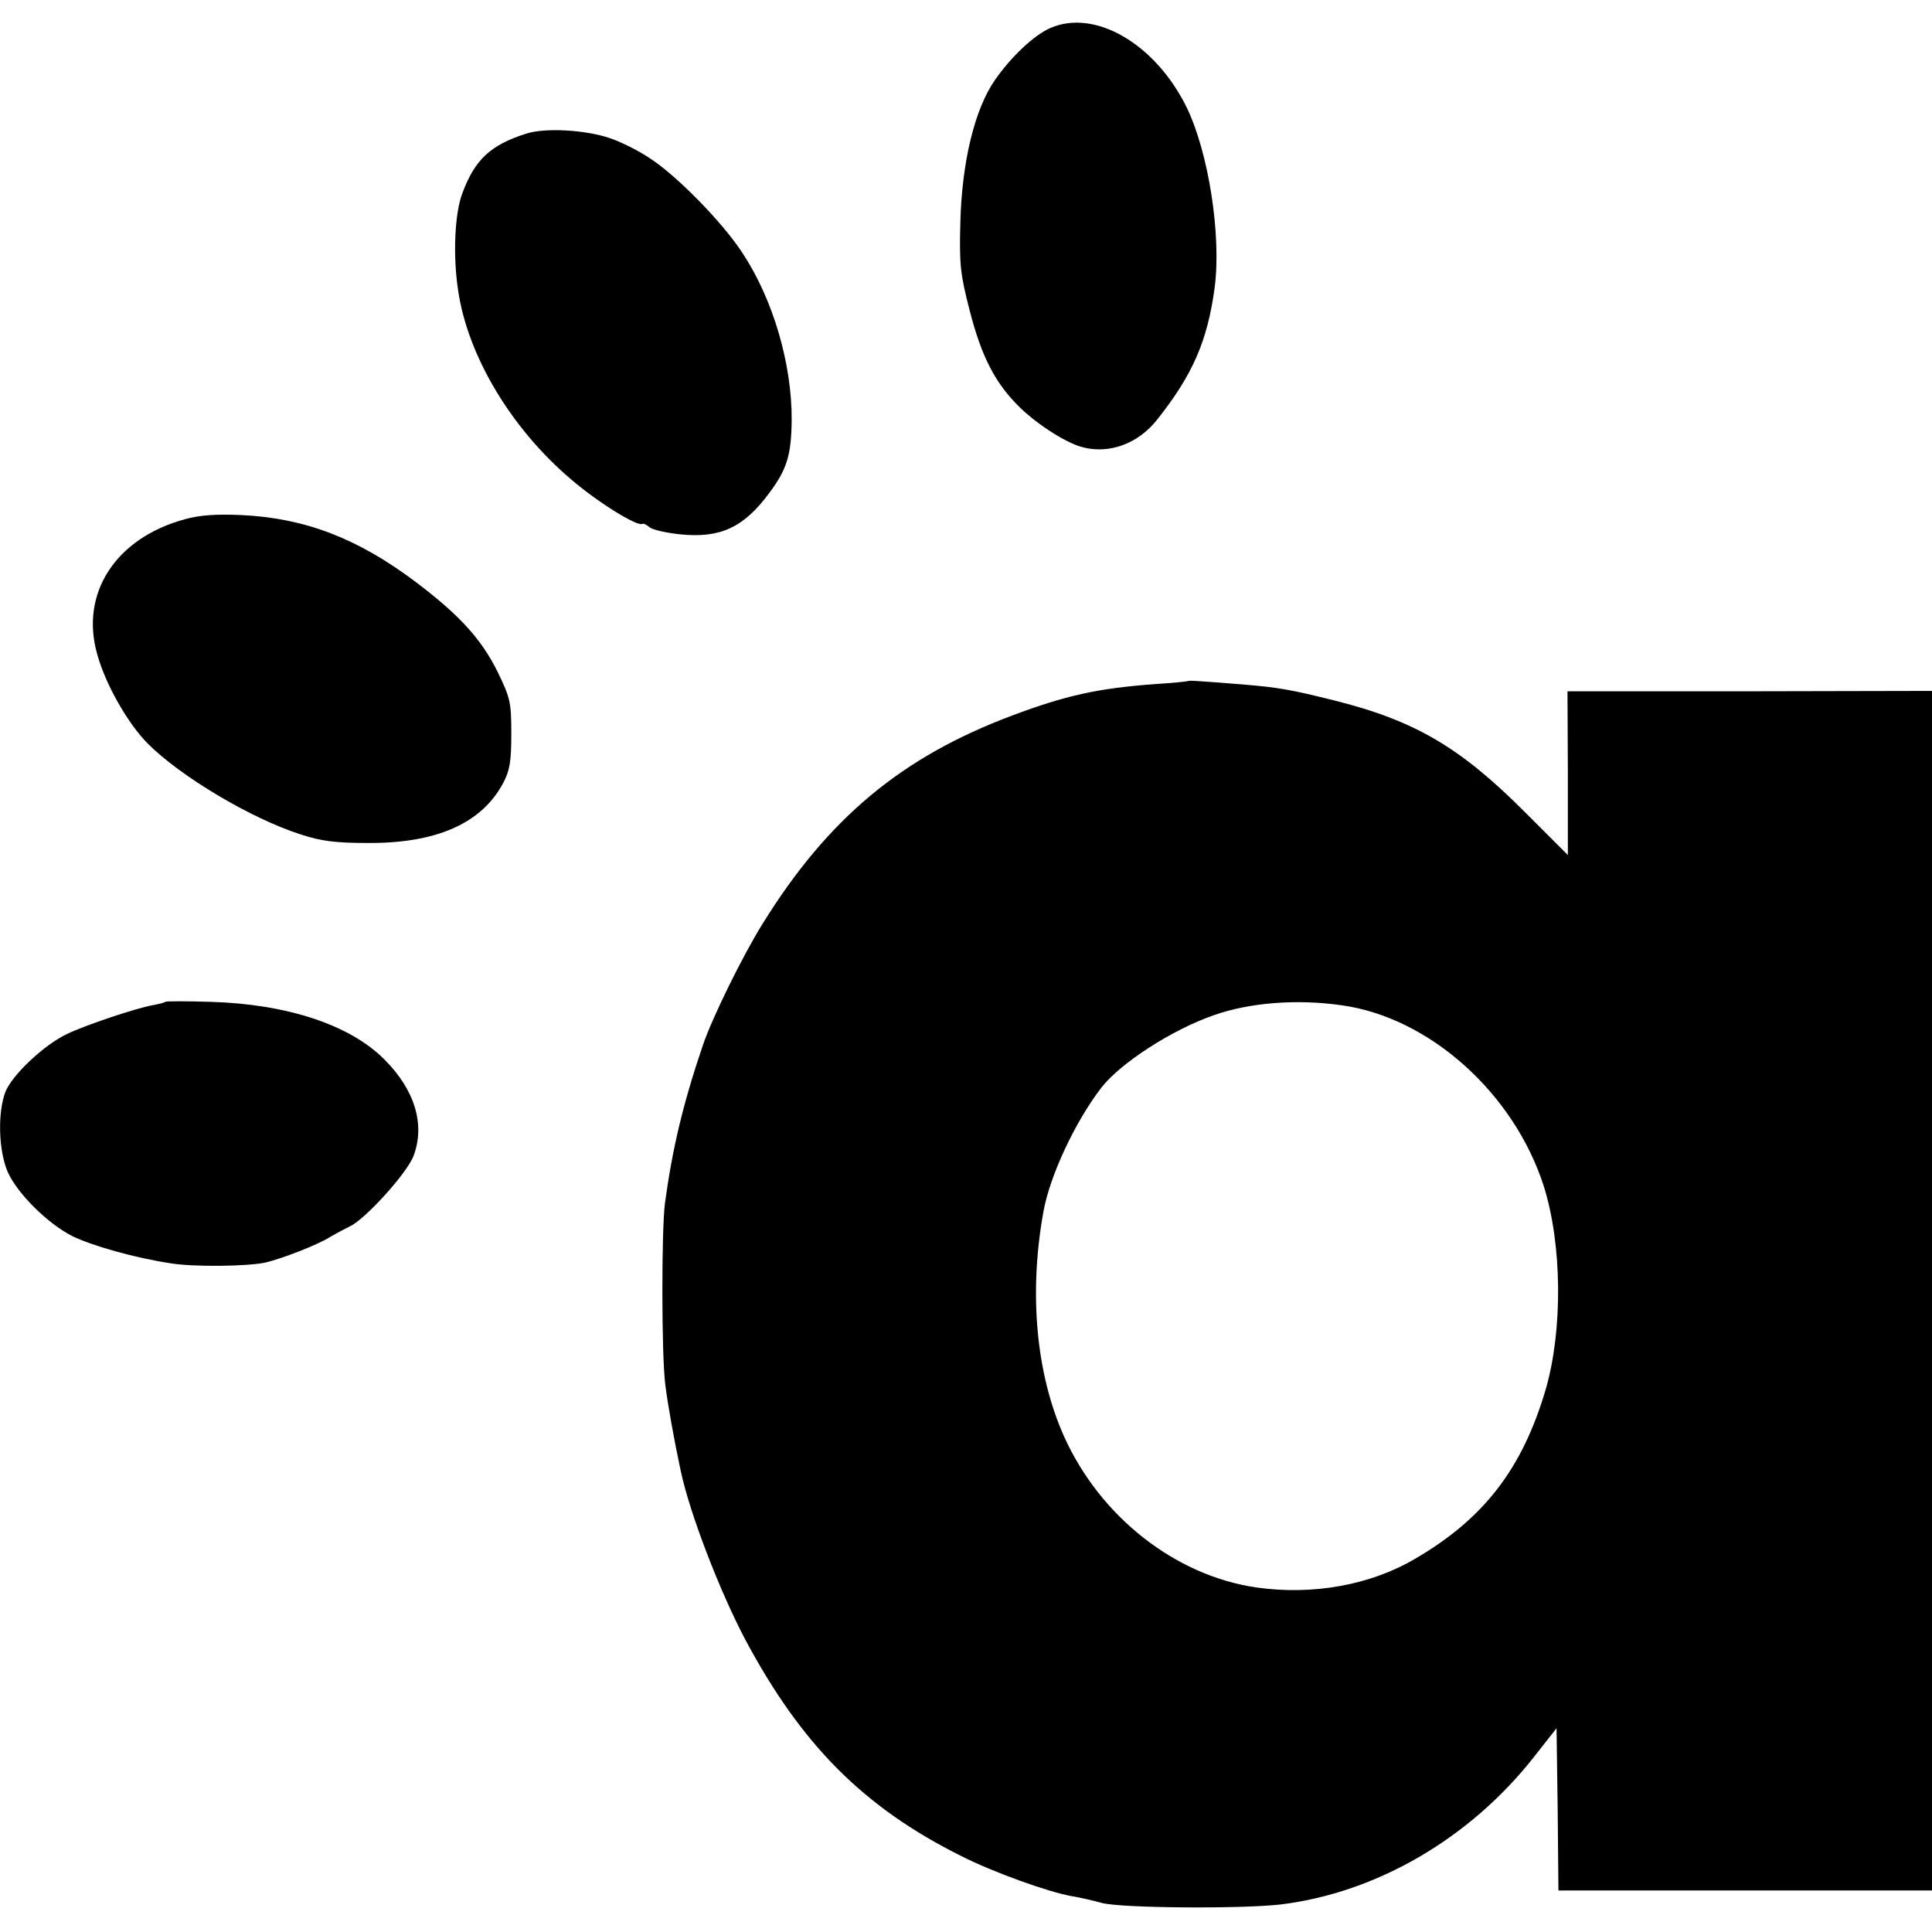 <?xml version="1.0" standalone="no"?>
<!DOCTYPE svg PUBLIC "-//W3C//DTD SVG 20010904//EN"
 "http://www.w3.org/TR/2001/REC-SVG-20010904/DTD/svg10.dtd">
<svg version="1.0" xmlns="http://www.w3.org/2000/svg"
 width="512pt" height="512pt" viewBox="0 0 512 512"
 preserveAspectRatio="xMidYMid meet">
<g transform="translate(0,512) scale(0.1,-0.1)"
fill="#000000" stroke="none">
<path d="M2784 5046 c-44 -19 -105 -77 -148 -139 -53 -77 -87 -216 -91 -377
-3 -110 0 -137 24 -230 32 -126 69 -197 135 -261 49 -47 125 -95 168 -105 70
-17 144 11 193 72 95 119 135 210 154 352 18 139 -16 357 -74 477 -83 169
-243 262 -361 211z"/>
<path d="M1395 4766 c-95 -30 -137 -69 -170 -159 -20 -53 -25 -164 -11 -256
25 -173 140 -366 299 -501 72 -62 179 -128 190 -118 2 1 10 -2 18 -9 8 -7 44
-15 81 -19 107 -11 169 18 237 110 47 63 58 101 59 192 1 149 -49 320 -130
443 -53 82 -177 208 -248 253 -30 20 -77 43 -104 52 -65 22 -171 28 -221 12z"/>
<path d="M490 3744 c-184 -50 -279 -197 -232 -359 22 -80 82 -184 134 -236 87
-87 273 -198 404 -240 54 -18 93 -23 179 -23 182 -1 301 52 358 158 18 34 22
57 22 132 0 84 -3 95 -37 165 -43 86 -100 149 -218 238 -152 114 -291 168
-460 176 -66 3 -111 0 -150 -11z"/>
<path d="M3148 3315 c-2 -1 -41 -5 -88 -8 -150 -11 -236 -30 -377 -83 -294
-110 -489 -273 -662 -552 -53 -85 -133 -248 -158 -321 -53 -156 -81 -274 -101
-421 -9 -74 -9 -399 1 -479 7 -55 23 -145 41 -229 24 -113 103 -318 171 -447
149 -279 314 -445 573 -574 85 -43 230 -95 292 -106 19 -3 55 -11 80 -18 52
-14 371 -16 474 -4 254 31 502 175 672 392 l59 75 3 -215 2 -215 495 0 495 0
0 1589 0 1590 -483 -1 -483 0 1 -217 0 -217 -110 110 c-174 175 -294 246 -510
300 -117 29 -146 34 -240 42 -125 10 -145 11 -147 9z m407 -859 c233 -32 457
-233 536 -479 49 -155 51 -382 5 -540 -62 -210 -164 -342 -346 -448 -119 -70
-271 -97 -420 -76 -215 31 -414 187 -510 400 -74 165 -94 378 -55 595 17 96
84 239 154 330 51 65 185 152 296 191 95 34 221 44 340 27z"/>
<path d="M438 2465 c-2 -2 -17 -6 -34 -9 -44 -8 -176 -52 -226 -76 -60 -28
-144 -107 -163 -152 -22 -55 -19 -159 6 -215 26 -57 105 -135 169 -168 52 -26
169 -59 263 -73 61 -10 203 -8 250 2 43 10 139 47 172 68 17 10 40 22 52 28
39 17 152 141 169 187 31 82 4 174 -77 255 -91 92 -258 147 -460 153 -65 2
-119 2 -121 0z"/>
</g>
</svg>
